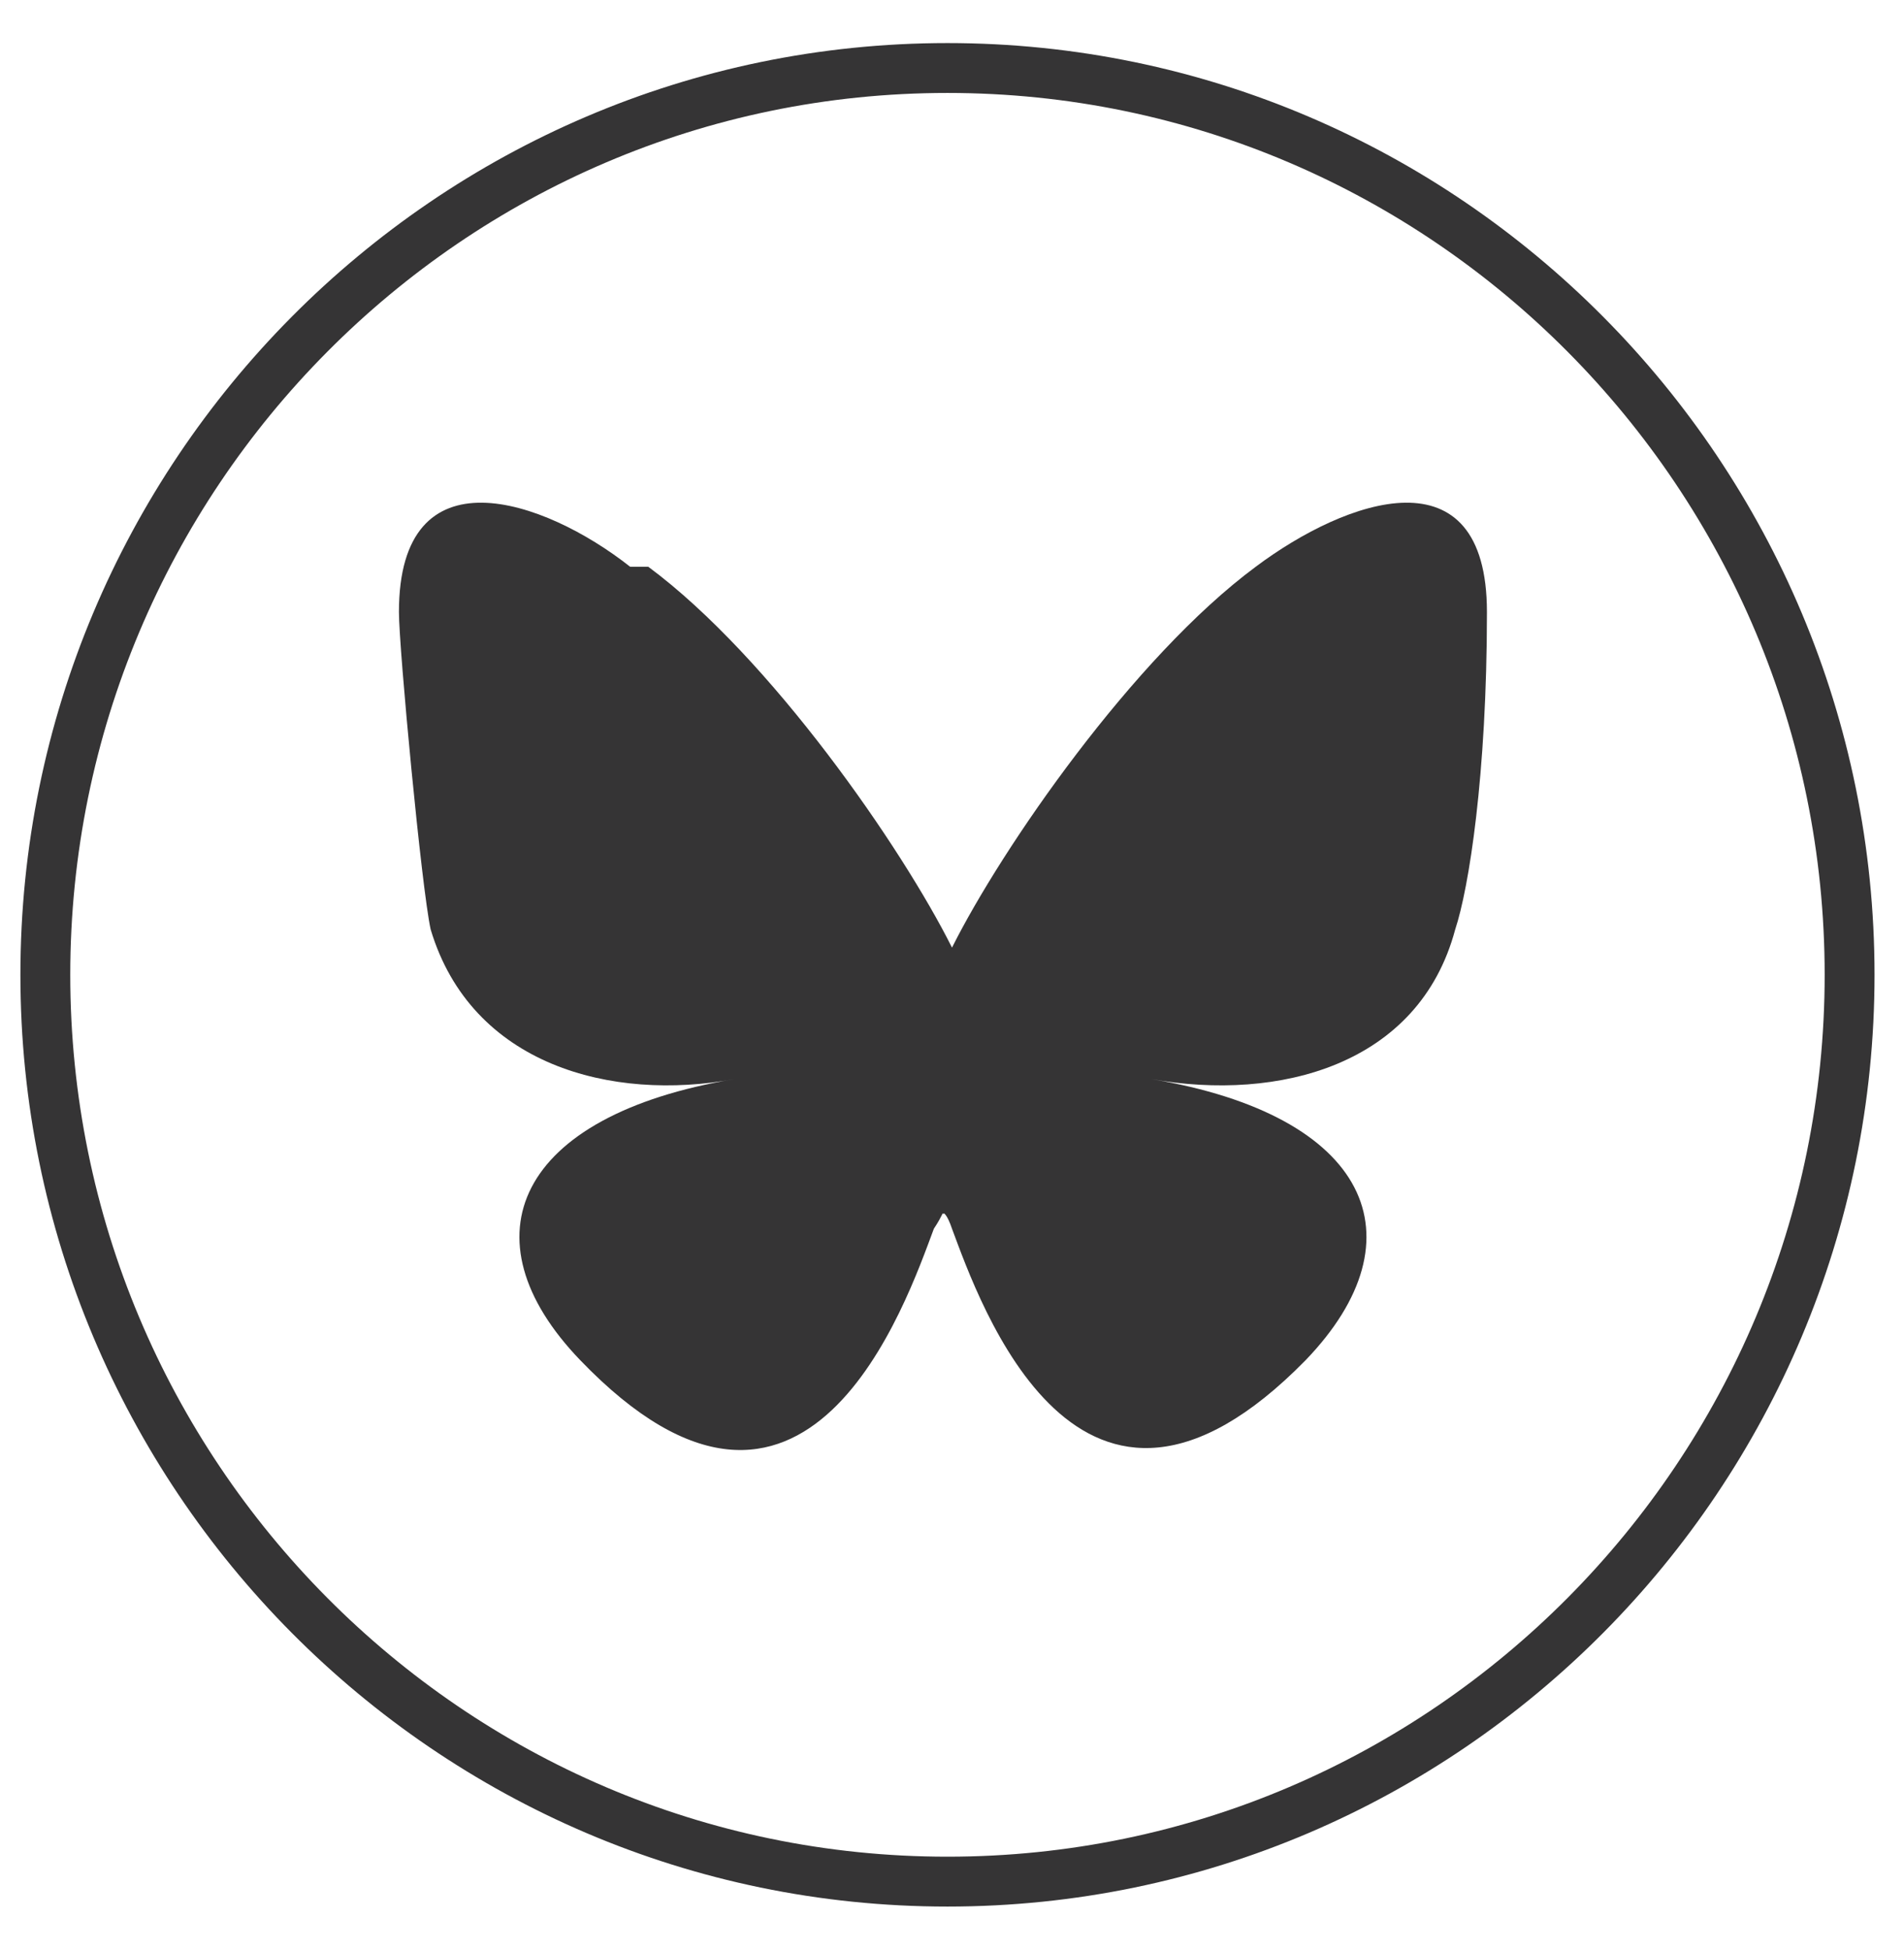 <?xml version="1.0" encoding="UTF-8"?>
<svg id="Layer_1" data-name="Layer 1" xmlns="http://www.w3.org/2000/svg" width="42" height="43" viewBox="0 0 42 43">
  <defs>
    <style>
      .cls-1 {
        fill: #353435;
      }

      .cls-2 {
        fill: none;
        stroke: #353435;
        stroke-width: 1.1px;
      }
    </style>
  </defs>
  <g id="G4-Misc-:-Project-Collection">
    <g id="Project:-In-Focus-2018">
      <g id="Social-Share_Desktop_Horizontal" data-name="Social-Share/Desktop/Horizontal">
        <g id="Group-5">
          <path id="Stroke-1" class="cls-2" d="M20.9,41.5c11,0,19.9-9,19.9-20S31.9,1.5,20.9,1.5,1,10.5,1,21.5s8.9,20,19.9,20Z"/>
        </g>
      </g>
    </g>
  </g>
  <path class="cls-1" d="M14.3,12.5c2.7,2,5.6,6.2,6.7,8.4,1.1-2.2,4-6.4,6.7-8.4,2-1.5,5.1-2.6,5.1,1s-.4,6.1-.7,7c-.8,3-3.9,3.8-6.7,3.3,4.8.8,6,3.5,3.4,6.2-5,5.1-7.2-1.3-7.8-2.9-.1-.3-.2-.4-.2-.3,0-.1,0,0-.2.3-.6,1.6-2.8,8.1-7.8,2.9-2.6-2.7-1.4-5.4,3.4-6.2-2.7.5-5.8-.3-6.7-3.3-.2-.9-.7-6.2-.7-7,0-3.6,3.2-2.5,5.1-1h.4Z"/>
</svg>